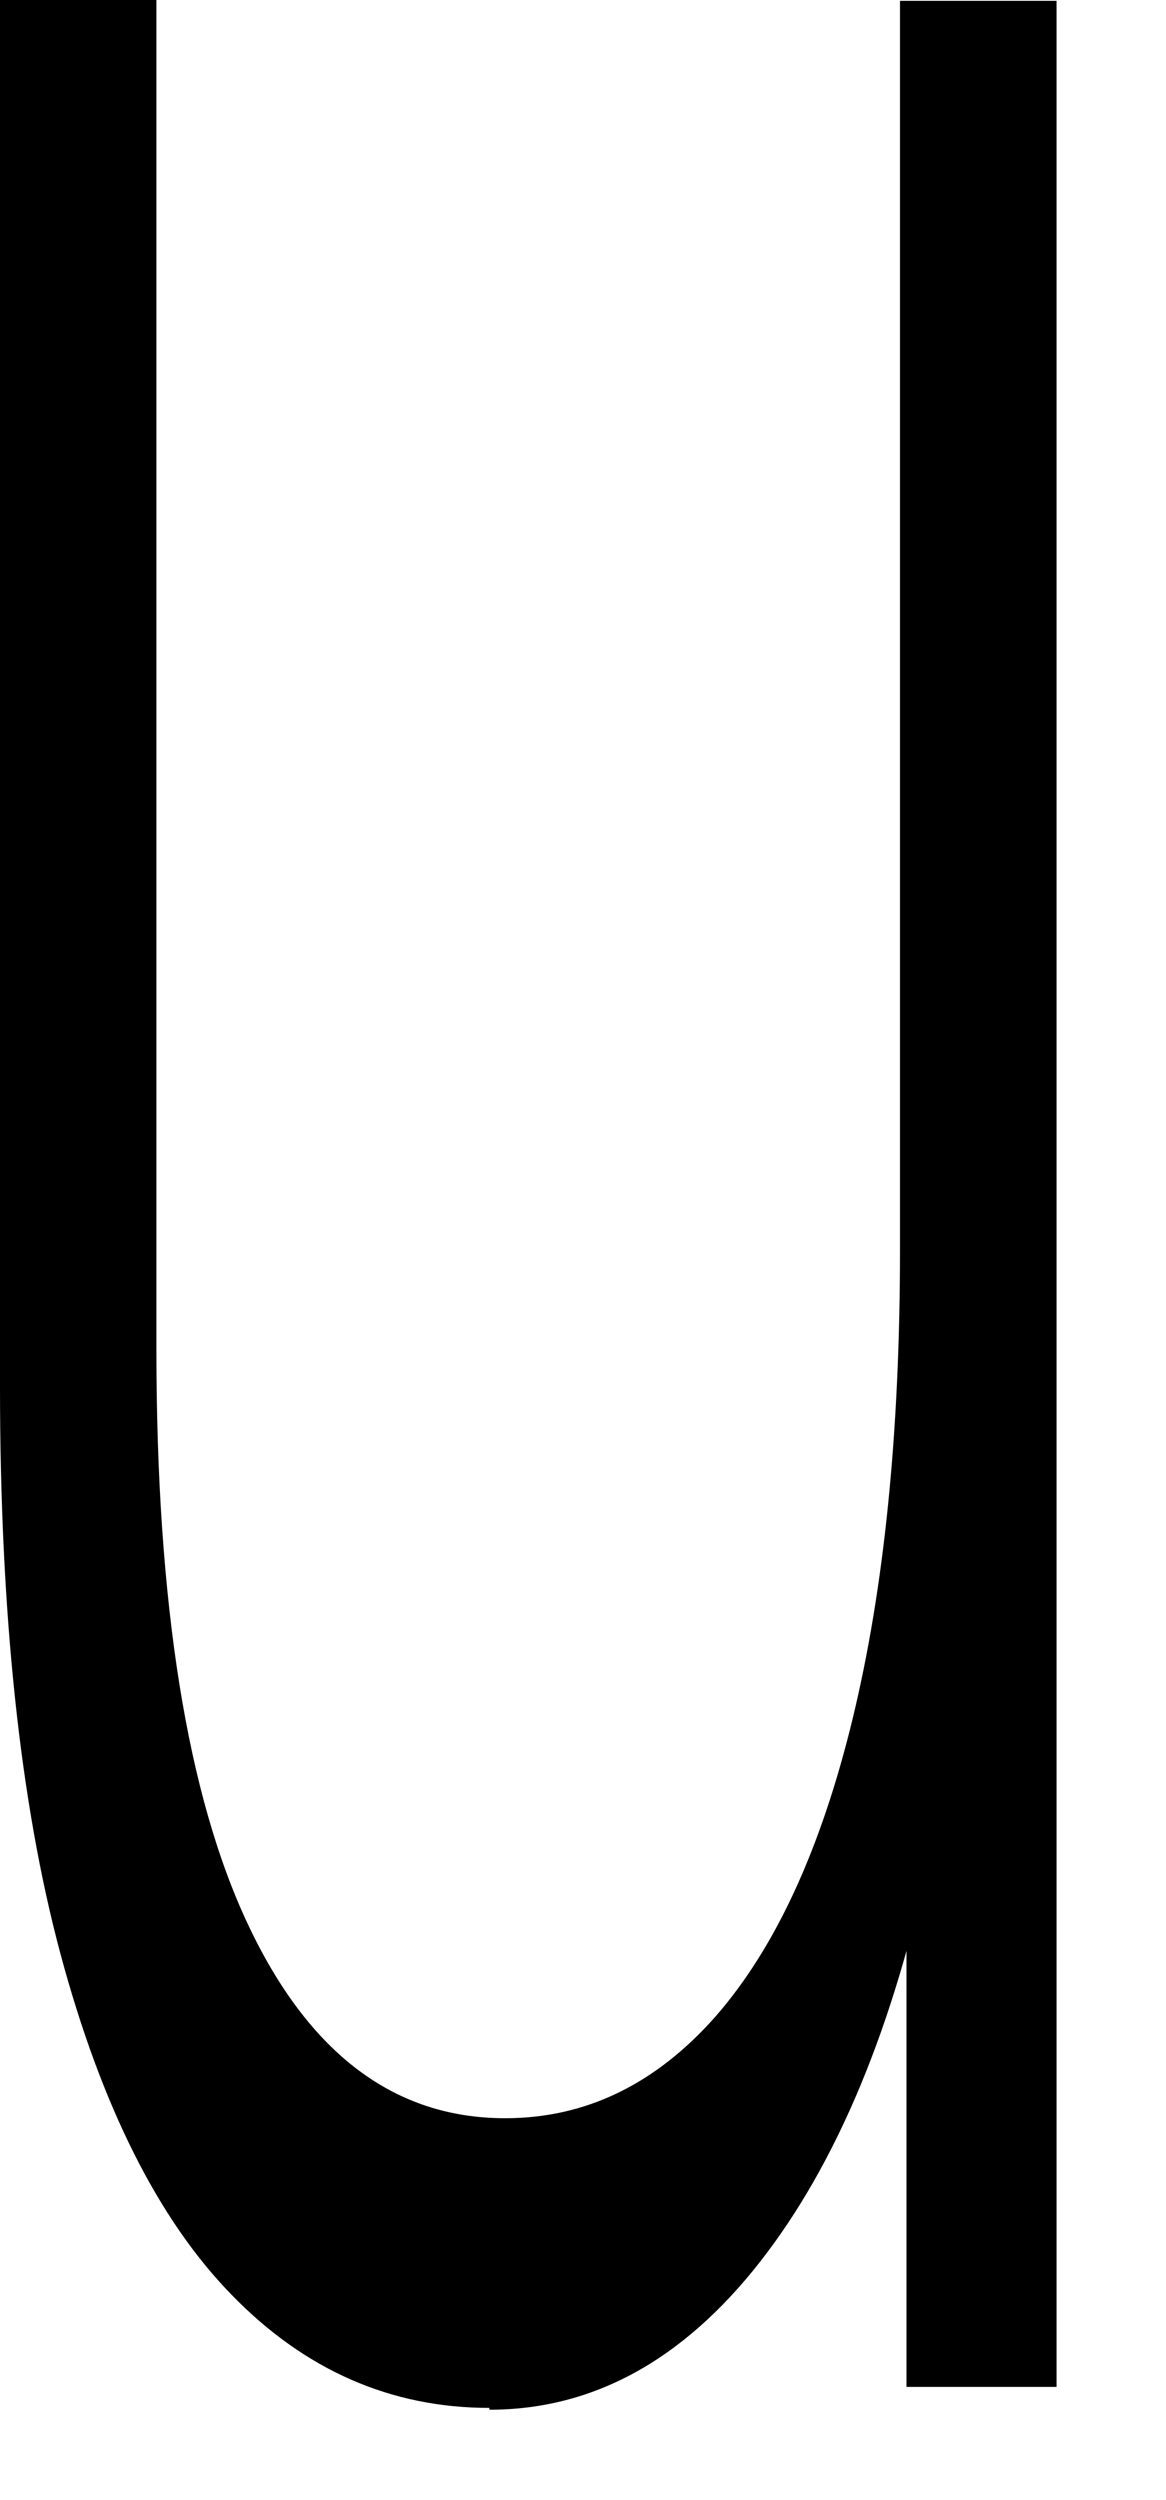 <?xml version="1.0" encoding="utf-8"?>
<svg xmlns="http://www.w3.org/2000/svg" fill="none" height="100%" overflow="visible" preserveAspectRatio="none" style="display: block;" viewBox="0 0 7 15" width="100%">
<path d="M2.938 14.447C2.347 14.447 1.83 14.221 1.39 13.768C0.947 13.314 0.607 12.63 0.363 11.723C0.12 10.817 0 9.679 0 8.314V0H0.939V8.098C0.939 9.626 1.124 10.775 1.49 11.549C1.856 12.324 2.37 12.709 3.033 12.709C3.519 12.709 3.939 12.503 4.297 12.097C4.656 11.686 4.93 11.091 5.119 10.311C5.308 9.531 5.403 8.594 5.403 7.503V0.005H6.343V14.321H5.442V10.396L5.587 11.107C5.367 12.161 5.024 12.982 4.561 13.573C4.098 14.163 3.558 14.458 2.938 14.458V14.447Z" fill="black" id="Vector"/>
</svg>